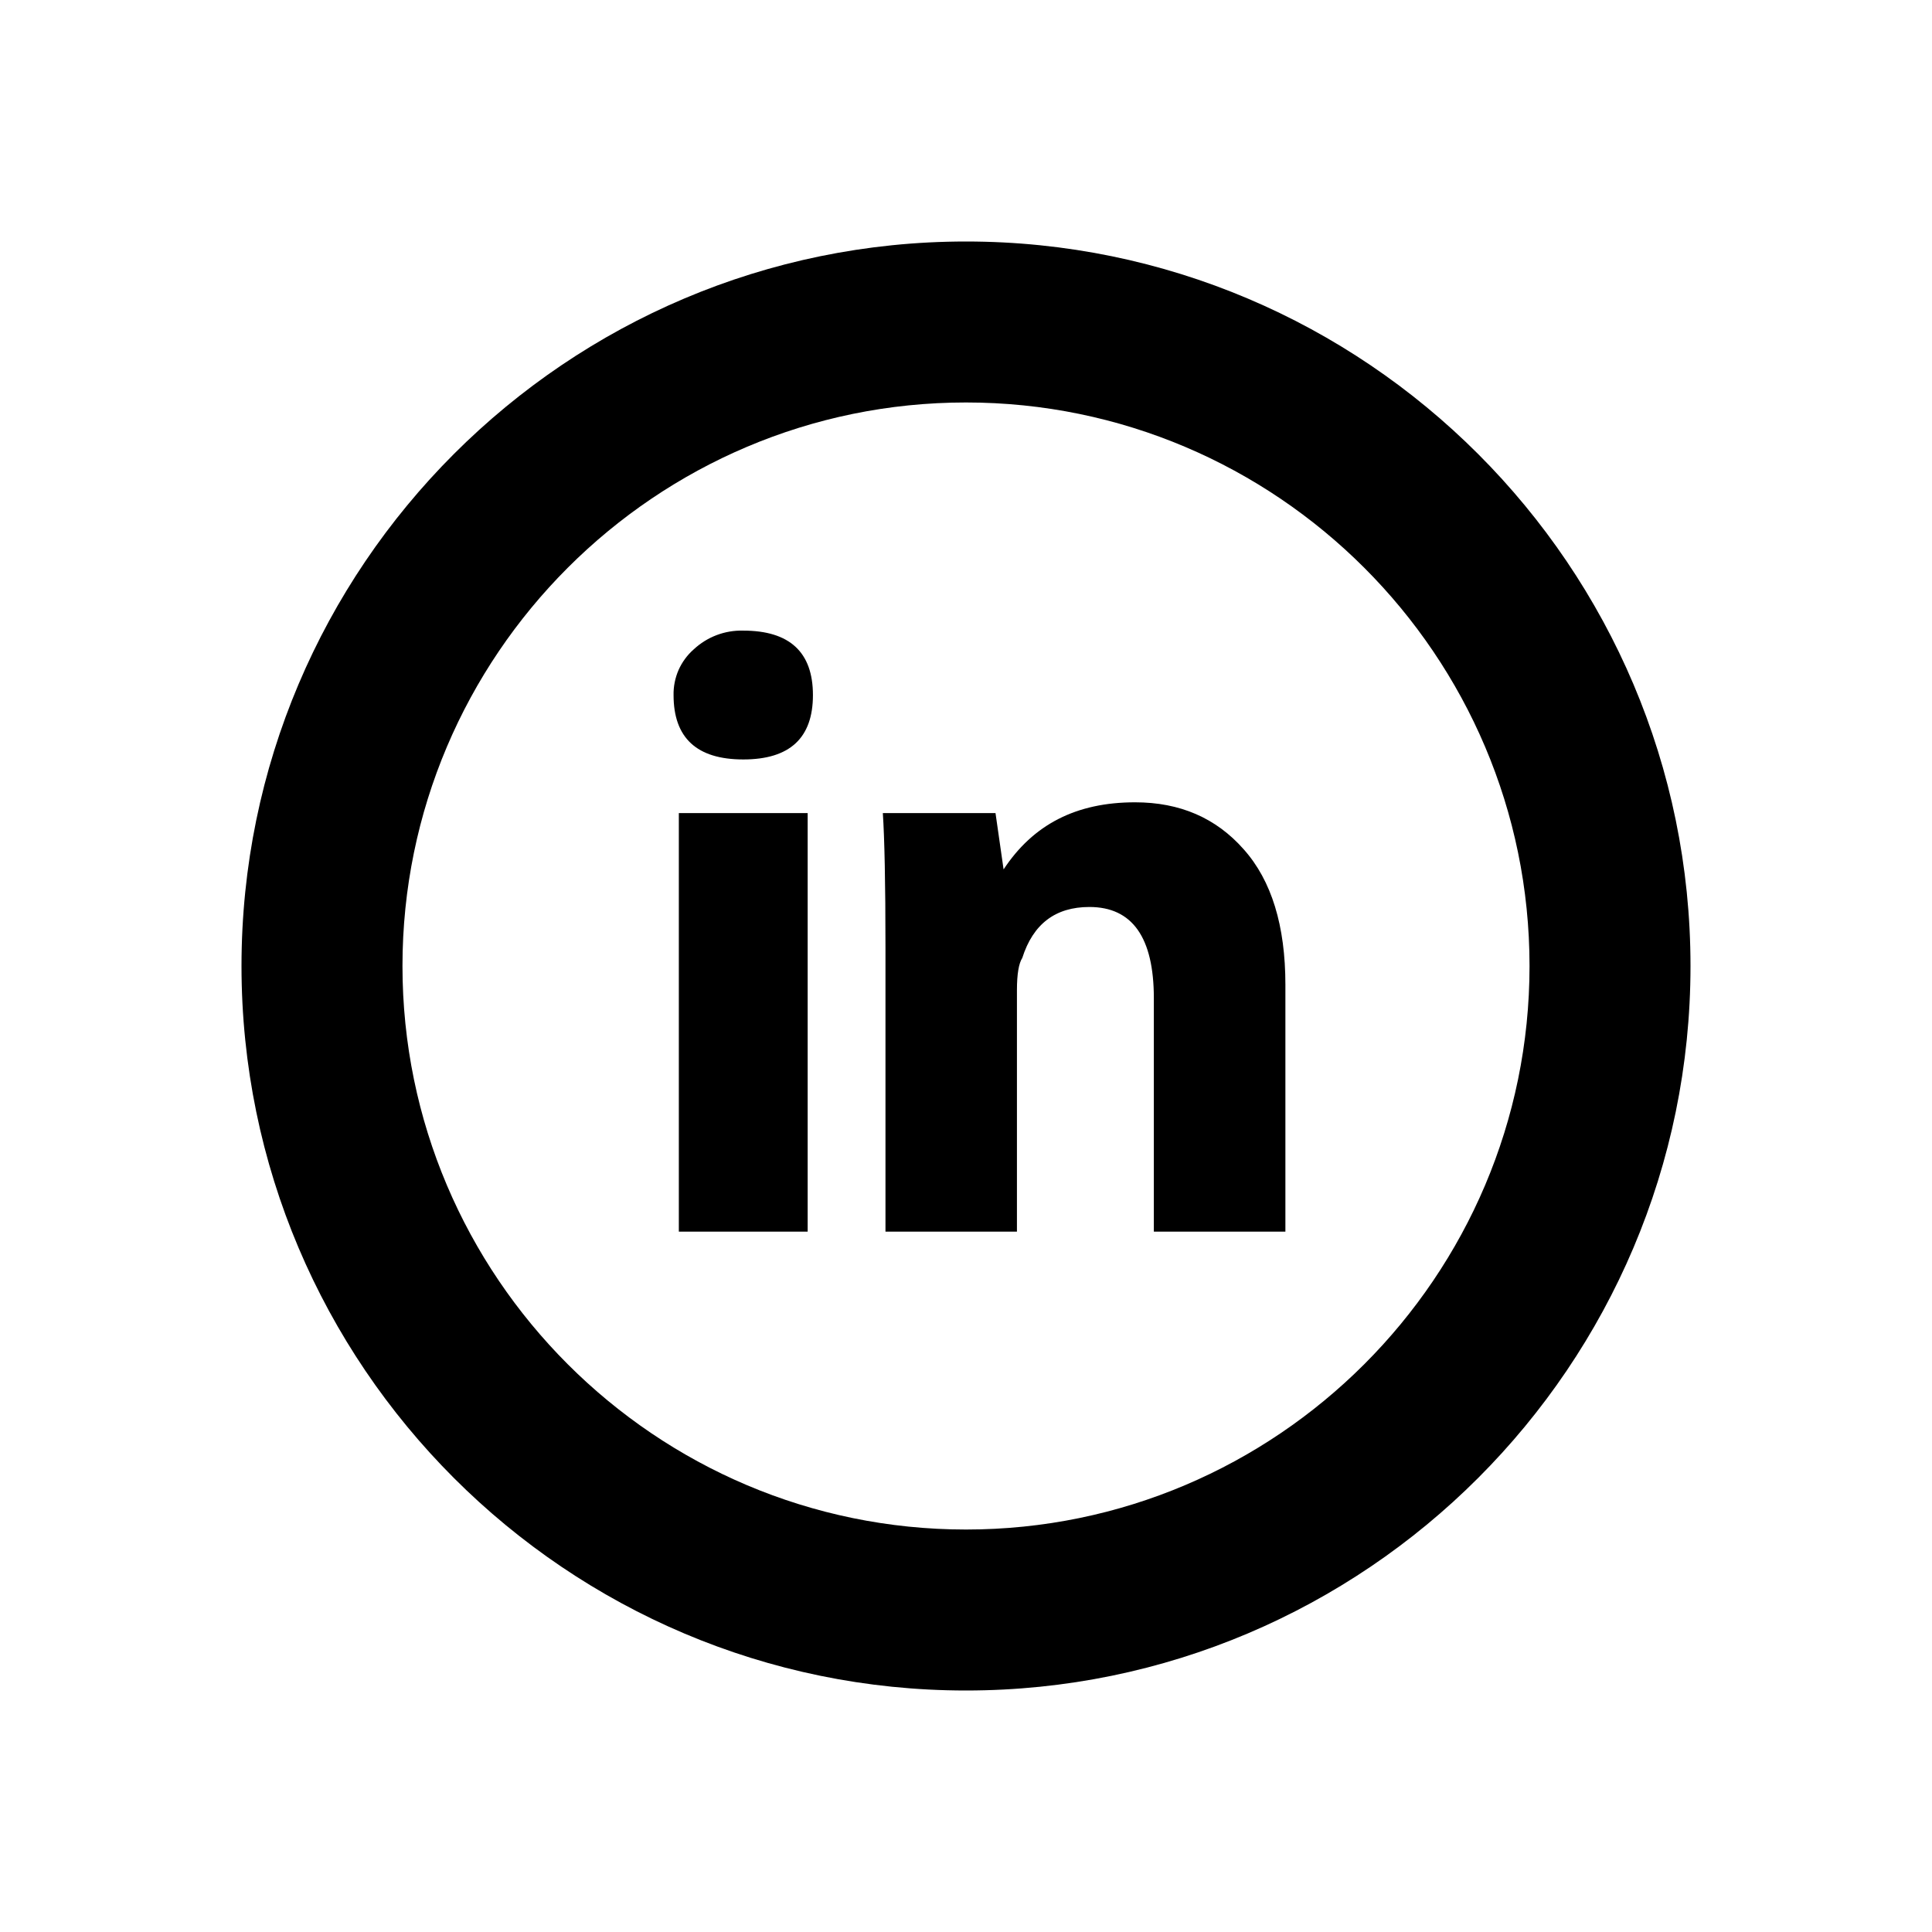 <svg width="22" height="22" viewBox="0 0 22 22" fill="none" xmlns="http://www.w3.org/2000/svg">
<g id="typcn:social-linkedin-circular">
<path id="Vector" d="M9.197 14.025H7.73V9.259H9.197V14.025ZM8.464 8.648C7.935 8.648 7.67 8.403 7.67 7.915C7.668 7.816 7.688 7.719 7.727 7.629C7.767 7.54 7.825 7.46 7.899 7.395C8.052 7.252 8.255 7.175 8.464 7.181C8.992 7.181 9.257 7.427 9.257 7.915C9.257 8.404 8.993 8.648 8.464 8.648ZM14.636 14.025H13.139V11.367C13.139 10.675 12.894 10.328 12.405 10.328C12.018 10.328 11.764 10.521 11.641 10.908C11.601 10.97 11.58 11.093 11.58 11.275V14.025H10.083V10.786C10.083 10.053 10.072 9.544 10.053 9.259H11.336L11.428 9.9C11.764 9.39 12.253 9.136 12.925 9.136C13.436 9.136 13.847 9.314 14.162 9.671C14.48 10.027 14.637 10.542 14.637 11.214V14.025H14.636ZM11 19.25C6.451 19.25 2.75 15.549 2.75 11C2.75 6.451 6.451 2.75 11 2.75C15.549 2.75 19.25 6.451 19.25 11C19.25 15.549 15.549 19.25 11 19.25ZM11 4.583C7.463 4.583 4.583 7.463 4.583 11C4.583 14.537 7.463 17.417 11 17.417C14.537 17.417 17.417 14.537 17.417 11C17.417 7.463 14.537 4.583 11 4.583Z" fill="black"/>
</g>
</svg>
